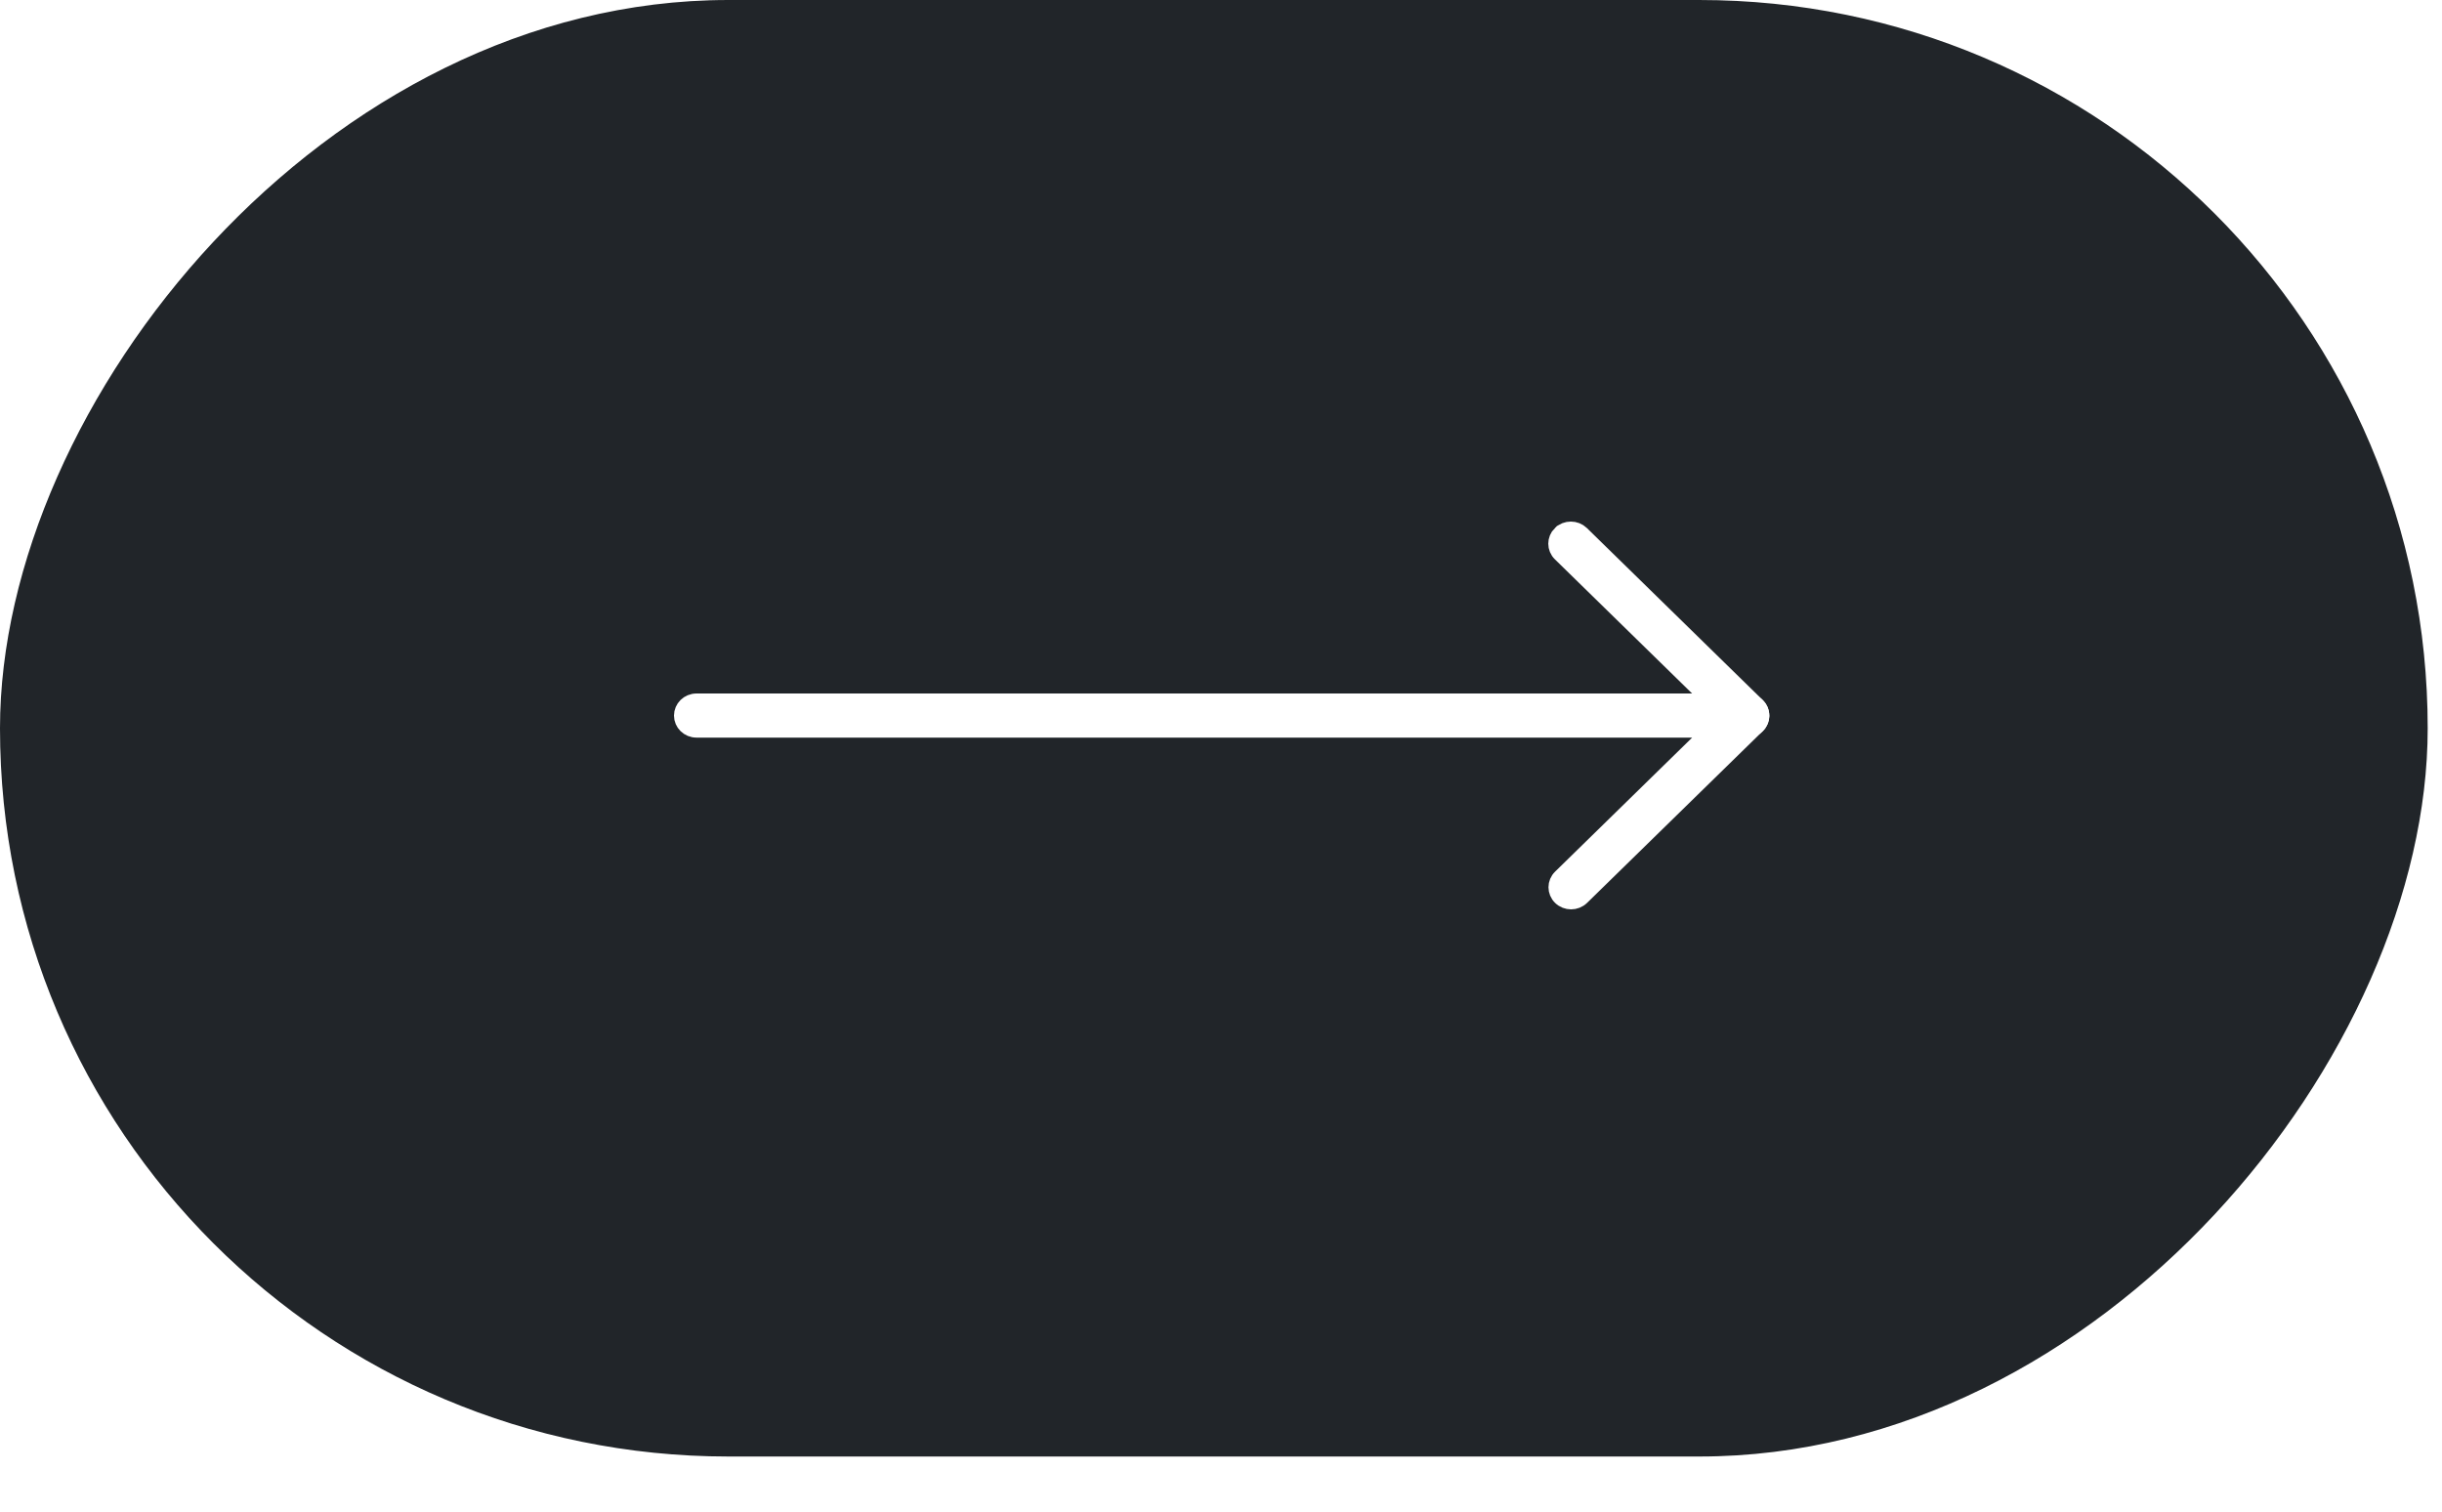 <?xml version="1.0" encoding="UTF-8"?> <svg xmlns="http://www.w3.org/2000/svg" width="42" height="26" viewBox="0 0 42 26" fill="none"><g filter="url(#filter0_b_81_176)"><rect width="41.754" height="25.052" rx="12.526" transform="matrix(1 -8.74228e-08 -8.74228e-08 -1 0 25.052)" fill="#212529"></rect></g><path d="M29.103 12.55L29.439 12.55L29.199 12.785L26.842 15.09C26.745 15.185 26.745 15.337 26.842 15.432C26.94 15.528 27.102 15.528 27.2 15.432L30.221 12.478C30.293 12.408 30.313 12.306 30.275 12.216C30.236 12.126 30.145 12.065 30.041 12.065L11.98 12.065C11.838 12.065 11.729 12.176 11.729 12.308C11.729 12.439 11.838 12.55 11.98 12.55L29.103 12.55Z" fill="white" stroke="white" stroke-width="0.274"></path><path d="M26.839 9.18L26.838 9.18C26.742 9.275 26.742 9.428 26.838 9.522L29.863 12.48C29.962 12.576 30.123 12.576 30.221 12.48C30.318 12.385 30.318 12.233 30.221 12.138L27.197 9.18C27.147 9.132 27.083 9.108 27.017 9.108C26.951 9.108 26.887 9.132 26.839 9.18Z" fill="white" stroke="white" stroke-width="0.274"></path><defs><filter id="filter0_b_81_176" x="-4.175" y="-4.175" width="50.105" height="33.403" filterUnits="userSpaceOnUse" color-interpolation-filters="sRGB"><feFlood flood-opacity="0" result="BackgroundImageFix"></feFlood><feGaussianBlur in="BackgroundImageFix" stdDeviation="2.088"></feGaussianBlur><feComposite in2="SourceAlpha" operator="in" result="effect1_backgroundBlur_81_176"></feComposite><feBlend mode="normal" in="SourceGraphic" in2="effect1_backgroundBlur_81_176" result="shape"></feBlend></filter></defs></svg> 